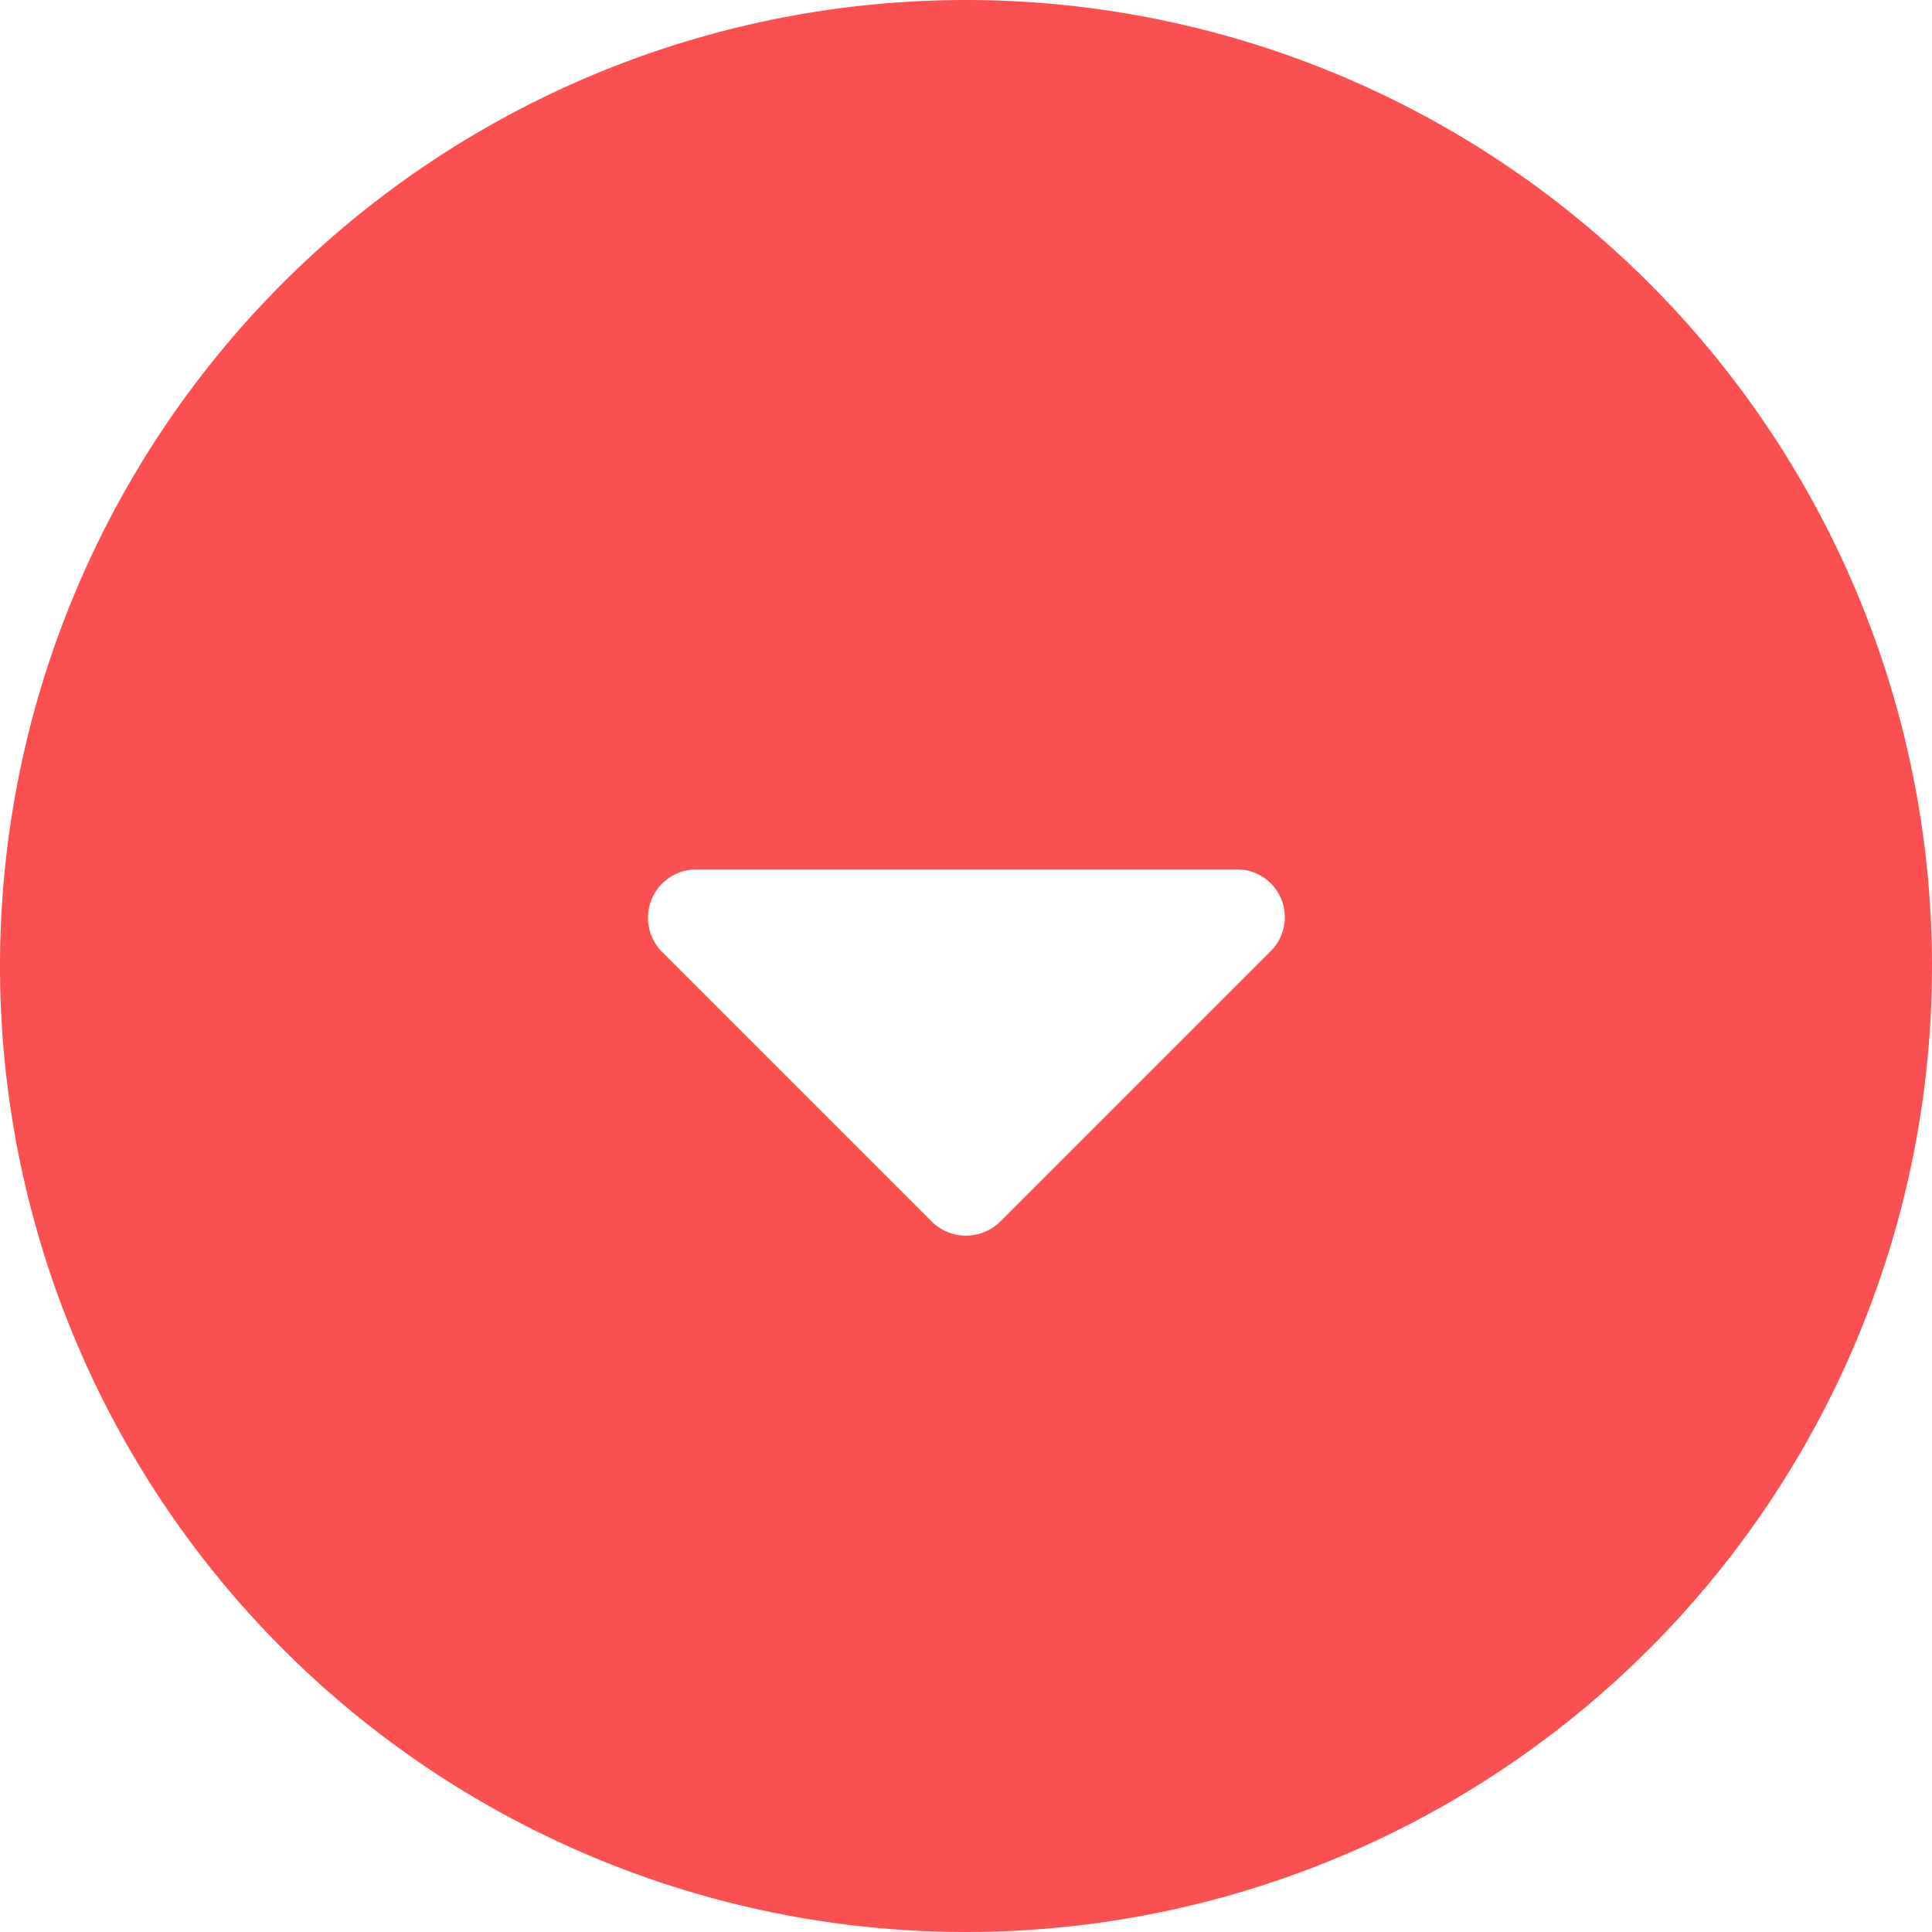 <svg xmlns="http://www.w3.org/2000/svg" width="30" height="30" viewBox="0 0 30 30">
  <path id="Icon_material-round-arrow-drop-down-circle" data-name="Icon material-round-arrow-drop-down-circle" d="M18,3A15,15,0,1,0,33,18,15.005,15.005,0,0,0,18,3Zm-.525,18.975L13.29,17.79a.751.751,0,0,1,.525-1.29H22.2a.742.742,0,0,1,.525,1.275L18.54,21.96a.756.756,0,0,1-1.065.015Z" transform="translate(-3 -3)" fill="#fa5051"/>
</svg>
